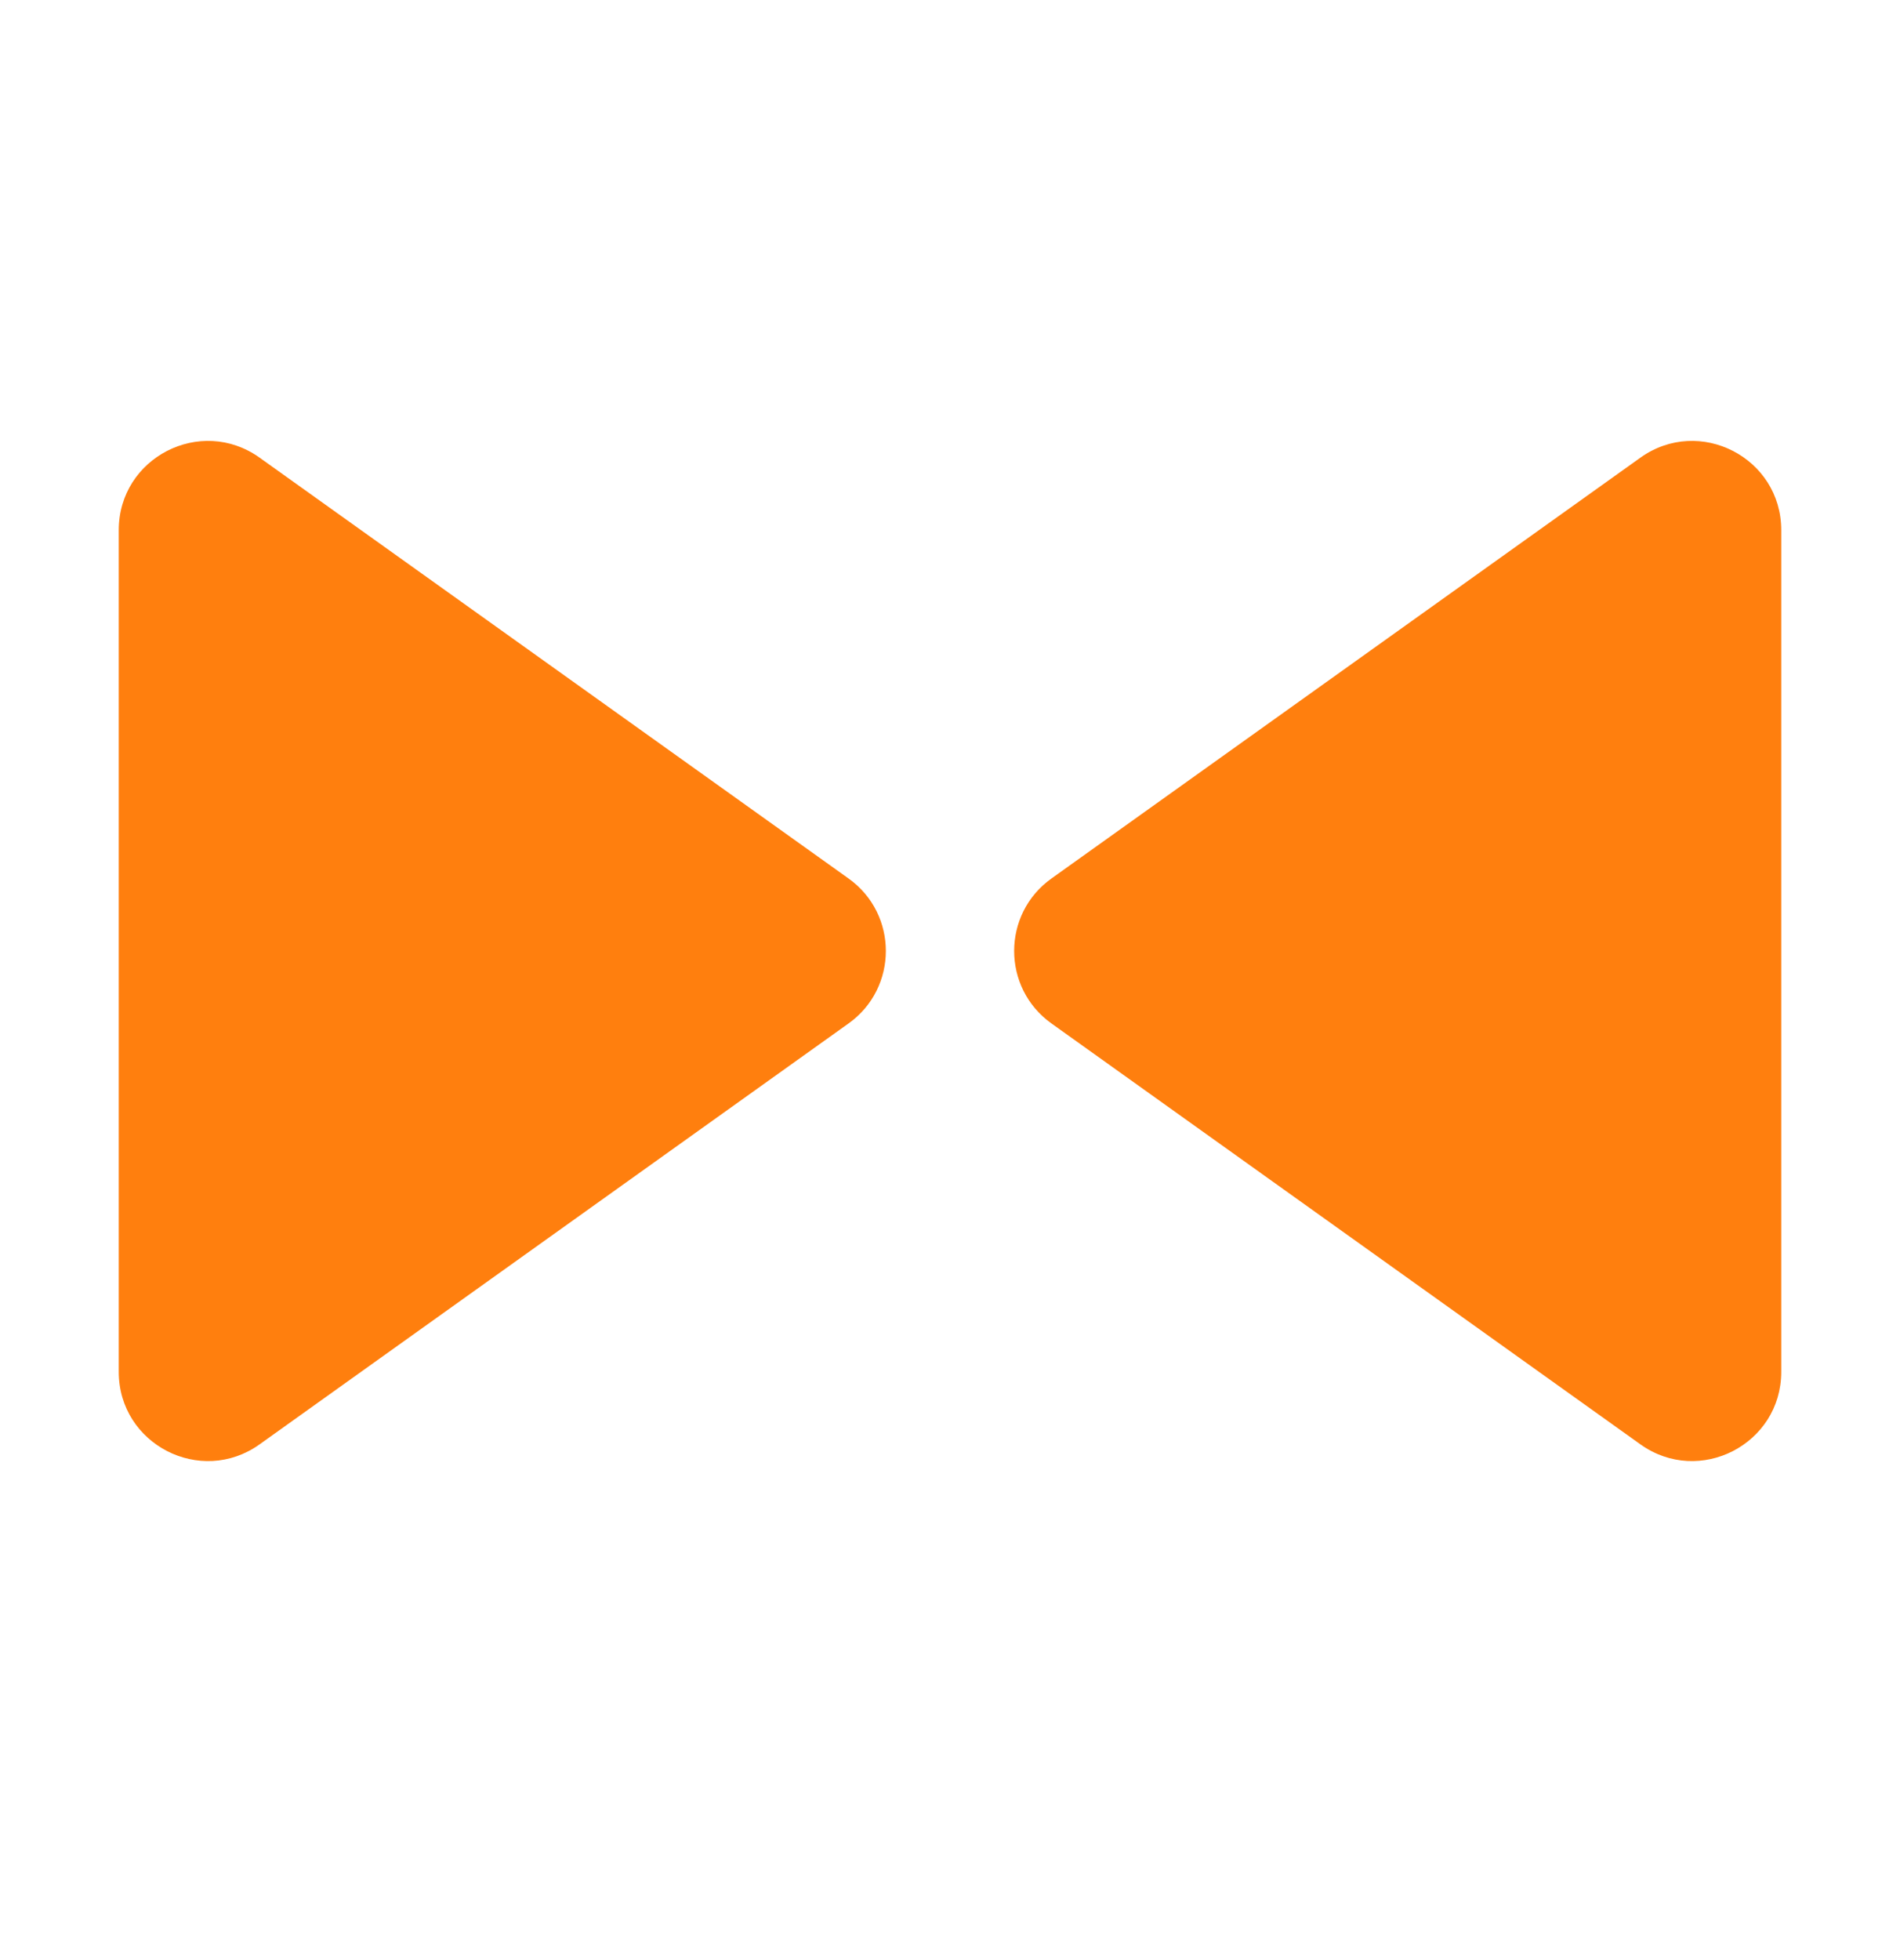 <svg xmlns="http://www.w3.org/2000/svg" width="32" height="33" viewBox="0 0 32 33" fill="none"><path d="M17.709 17.231C16.871 16.633 16.871 15.388 17.709 14.79L27.628 7.705C28.621 6.996 30 7.705 30 8.926L30 23.096C30 24.316 28.621 25.026 27.628 24.317L17.709 17.231Z" fill="#FF7F0E"></path><path d="M14.291 14.79C15.129 15.388 15.129 16.633 14.291 17.231L4.372 24.317C3.379 25.026 2 24.316 2 23.096L2 8.926C2 7.705 3.379 6.996 4.372 7.705L14.291 14.79Z" fill="#FF7F0E"></path></svg>